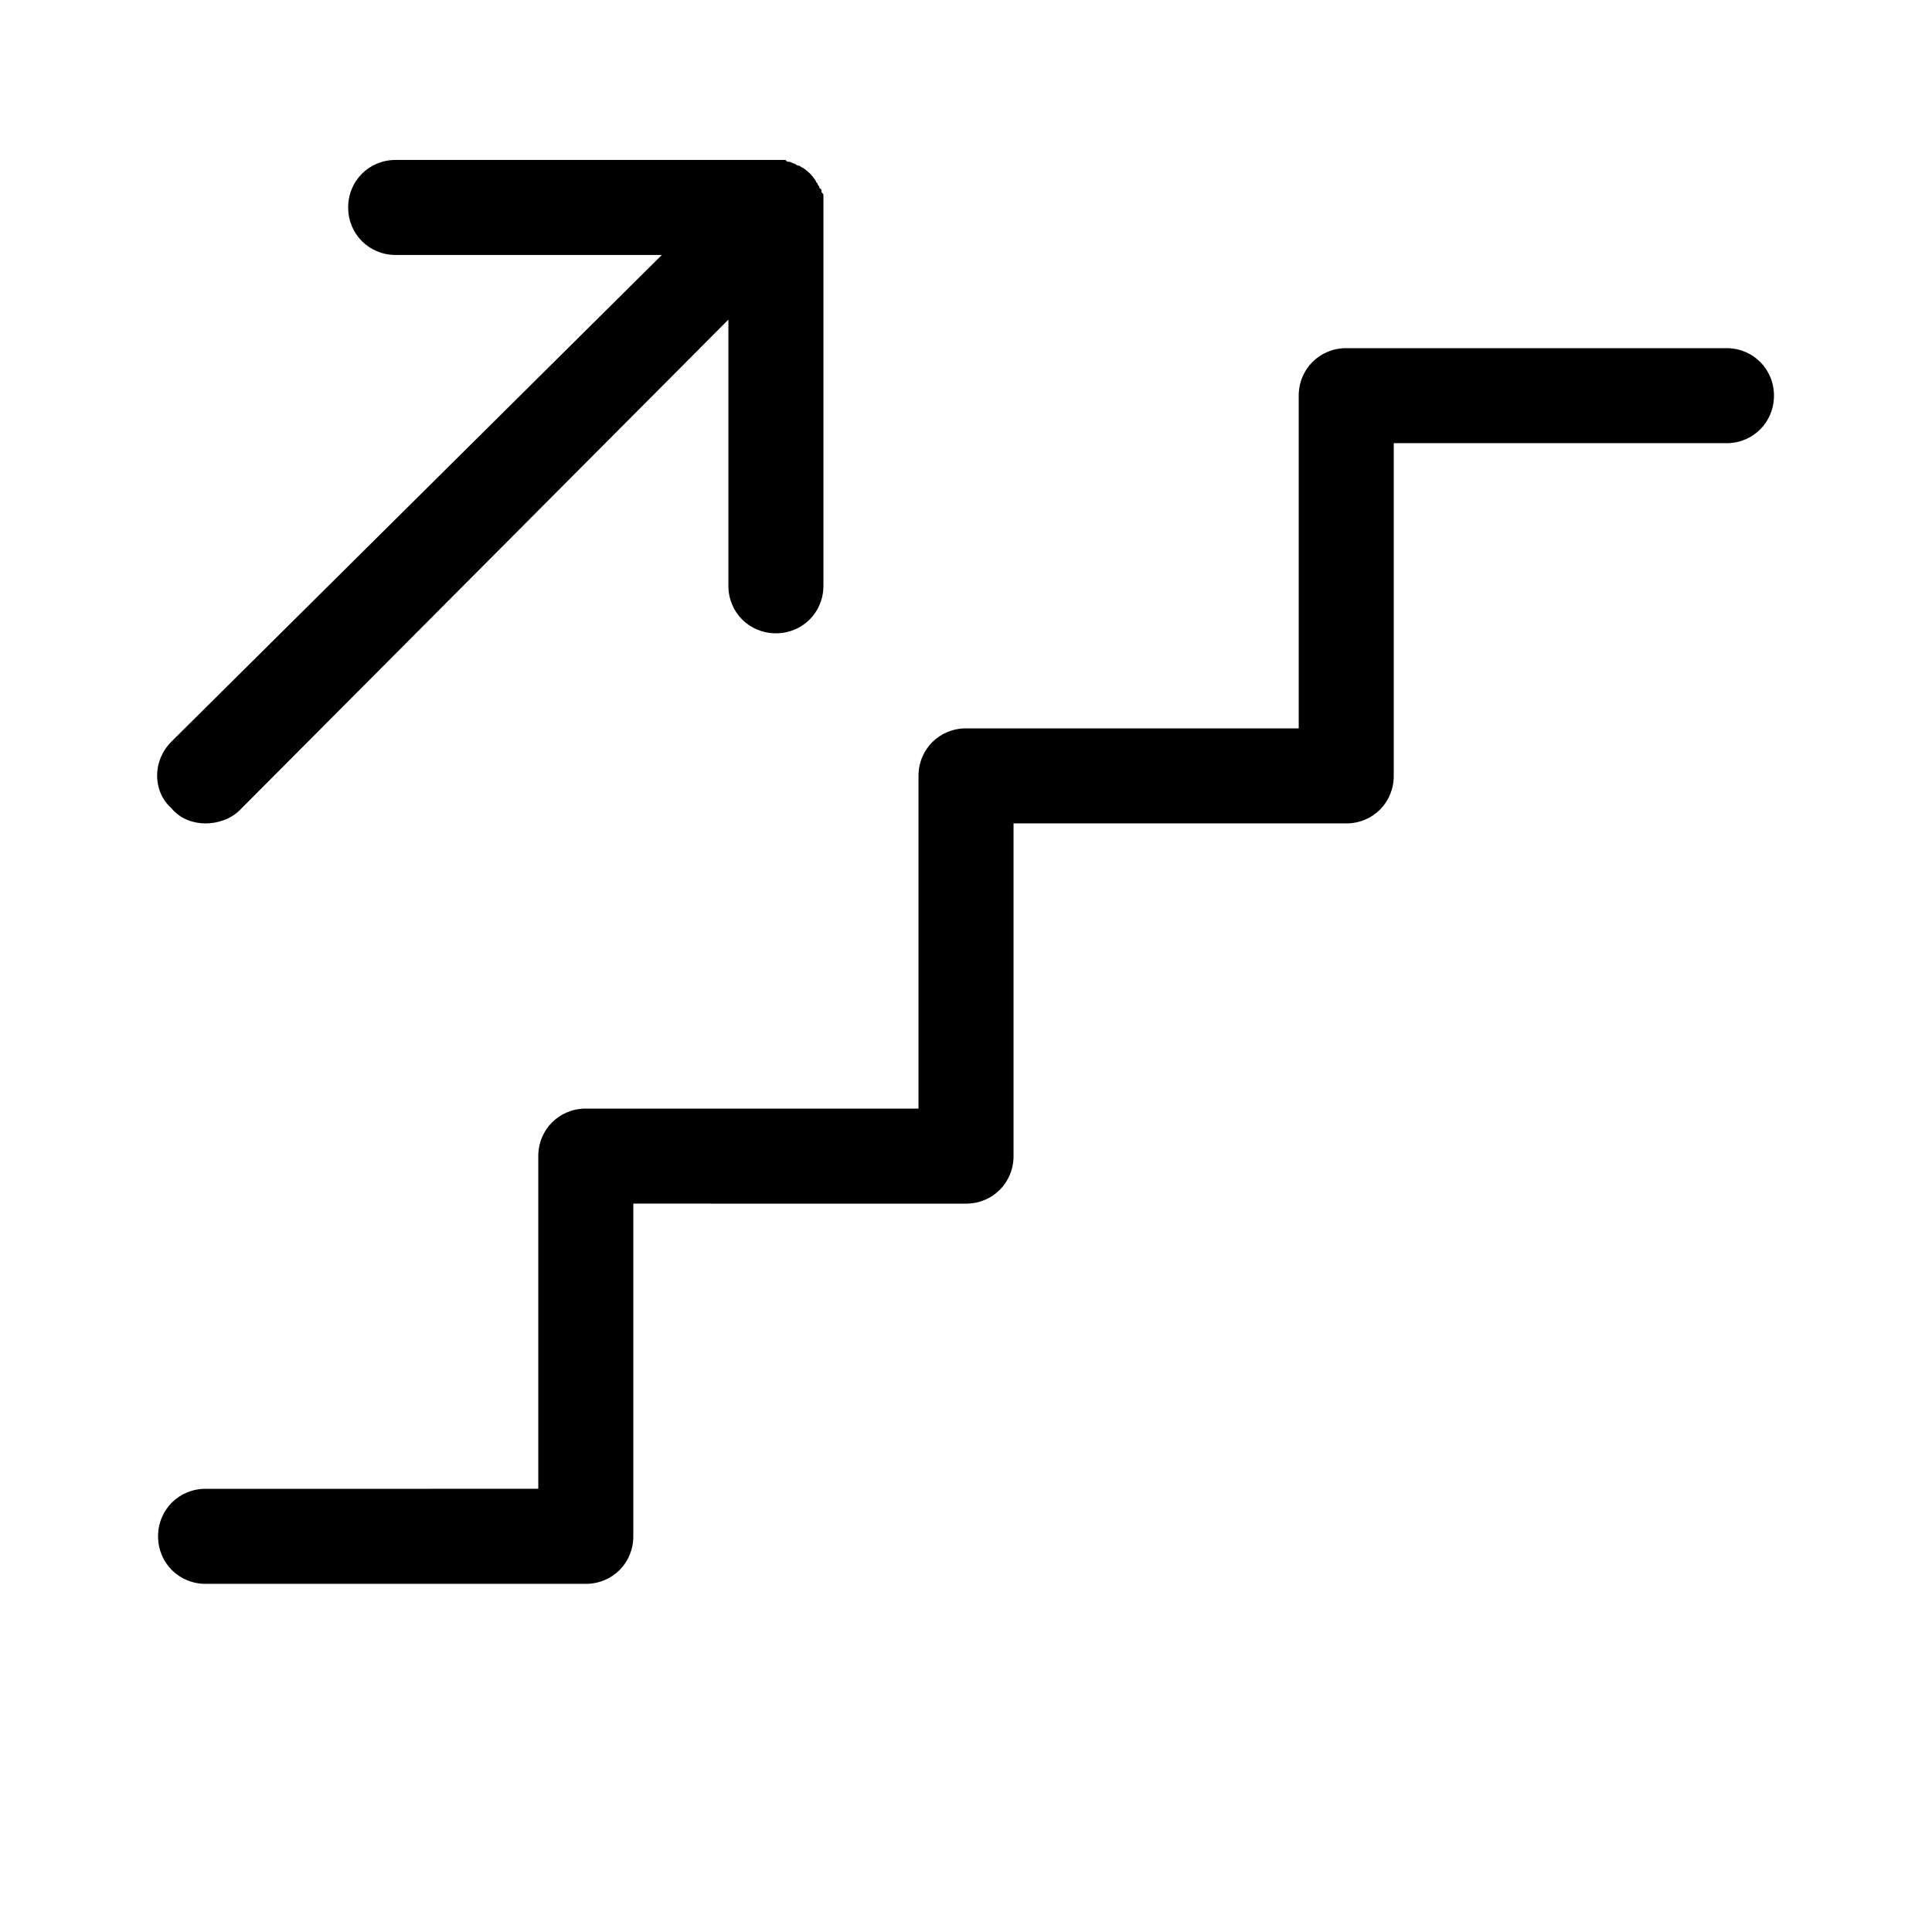 <?xml version="1.0" encoding="UTF-8"?>
<!-- Uploaded to: ICON Repo, www.iconrepo.com, Generator: ICON Repo Mixer Tools -->
<svg fill="#000000" width="800px" height="800px" version="1.1" viewBox="144 144 512 512" xmlns="http://www.w3.org/2000/svg">
 <g>
  <path d="m513.36 349.62v-88.168h88.168c7.055 0 12.594-5.543 12.594-12.594 0-7.055-5.543-12.594-12.594-12.594h-100.76c-7.055 0-12.594 5.543-12.594 12.594v88.168h-88.168c-7.055 0-12.594 5.543-12.594 12.594v88.168h-88.168c-7.055 0-12.594 5.543-12.594 12.594v88.164l-71.543 0.004h-16.625c-7.055 0-12.594 5.543-12.594 12.594 0 7.055 5.543 12.594 12.594 12.594h100.76c7.055 0 12.594-5.543 12.594-12.594v-88.168h4.031l84.137 0.004c7.055 0 12.594-5.543 12.594-12.594v-88.172h88.168c7.051 0 12.594-5.539 12.594-12.594z"/>
  <path d="m198.48 362.21c3.023 0 6.551-1.008 9.07-3.527l129.48-129.98v70.535c0 7.055 5.543 12.594 12.594 12.594 7.055 0 12.594-5.543 12.594-12.594v-100.76-2.519c0-0.504 0-0.504-0.504-1.008 0-0.504 0-1.008-0.504-1.008 0-0.504-0.504-1.008-0.504-1.008 0-0.504-0.504-0.504-0.504-1.008-1.008-1.512-2.016-2.519-3.527-3.527-0.504 0-0.504-0.504-1.008-0.504s-1.008-0.504-1.008-0.504c-0.504 0-1.008-0.504-1.512-0.504s-0.504 0-1.008-0.504h-2.519-100.76c-7.055 0-12.594 5.543-12.594 12.594 0 7.055 5.543 12.594 12.594 12.594h70.535l-129.98 128.98c-5.039 5.039-5.039 13.098 0 17.633 2.519 3.023 6.047 4.027 9.07 4.027z"/>
 </g>
</svg>